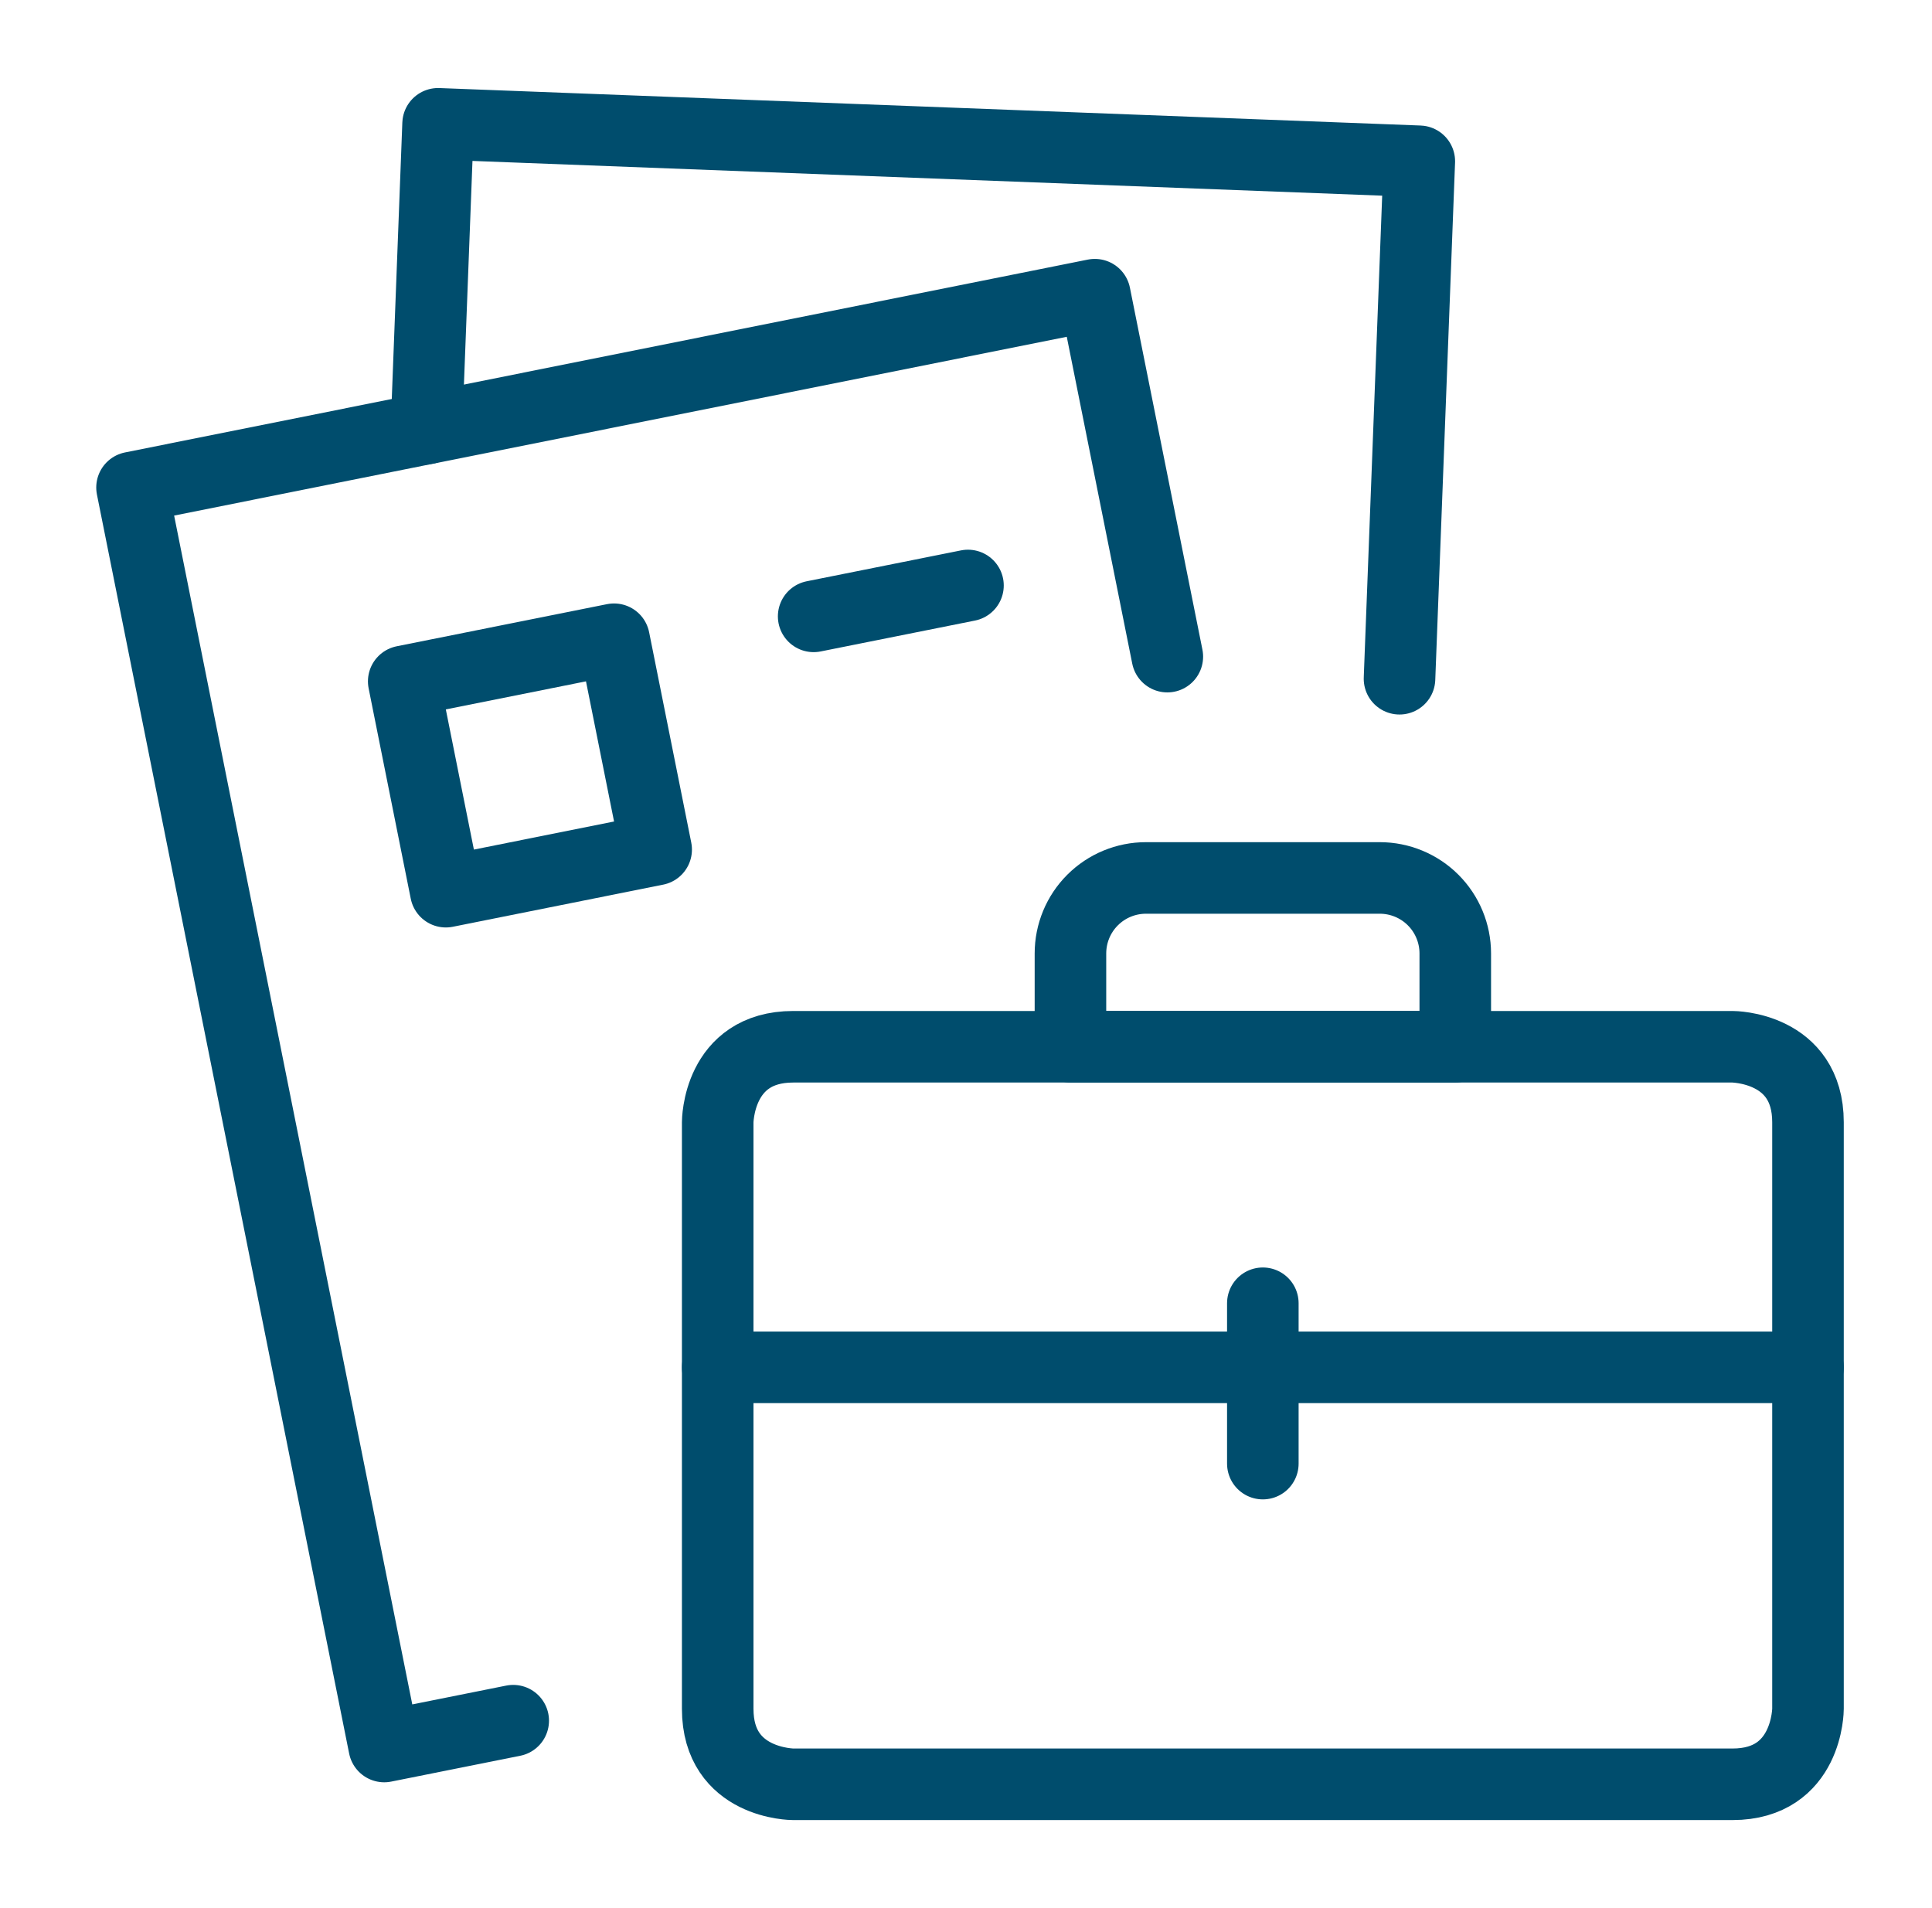 <svg width="81" height="80" viewBox="0 0 81 80" fill="none" xmlns="http://www.w3.org/2000/svg">
<path d="M21.517 72.142L16.109 73.225L5.535 20.44L45.901 12.355L48.941 27.53" stroke="#004D6D" stroke-width="3" stroke-linecap="round" stroke-linejoin="round"/>
<path d="M34.113 25.842L40.583 24.547" stroke="#004D6D" stroke-width="3" stroke-linecap="round" stroke-linejoin="round"/>
<path d="M16.926 28.567L25.744 26.801L27.51 35.619L18.692 37.385L16.926 28.567Z" stroke="#004D6D" stroke-width="3" stroke-linecap="round" stroke-linejoin="round"/>
<path d="M17.879 17.966L18.367 5.191L59.505 6.762L58.675 28.457" stroke="#004D6D" stroke-width="3" stroke-linecap="round" stroke-linejoin="round"/>
<path d="M33.257 43.887H72.634C72.634 43.887 75.801 43.887 75.801 47.053V71.643C75.801 71.643 75.801 74.809 72.634 74.809H33.257C33.257 74.809 30.09 74.809 30.09 71.643V47.053C30.09 47.053 30.09 43.887 33.257 43.887Z" stroke="#004D6D" stroke-width="3" stroke-linecap="round" stroke-linejoin="round"/>
<path d="M30.09 57.328H75.801" stroke="#004D6D" stroke-width="3" stroke-linecap="round" stroke-linejoin="round"/>
<path d="M52.945 54.641V61.364" stroke="#004D6D" stroke-width="3" stroke-linecap="round" stroke-linejoin="round"/>
<path d="M48.046 36.809H57.846C58.686 36.809 59.492 37.142 60.086 37.736C60.679 38.33 61.013 39.135 61.013 39.975V43.886H44.879V39.975C44.879 39.135 45.212 38.33 45.806 37.736C46.4 37.142 47.206 36.809 48.046 36.809Z" stroke="#004D6D" stroke-width="3" stroke-linecap="round" stroke-linejoin="round"/>
</svg>
